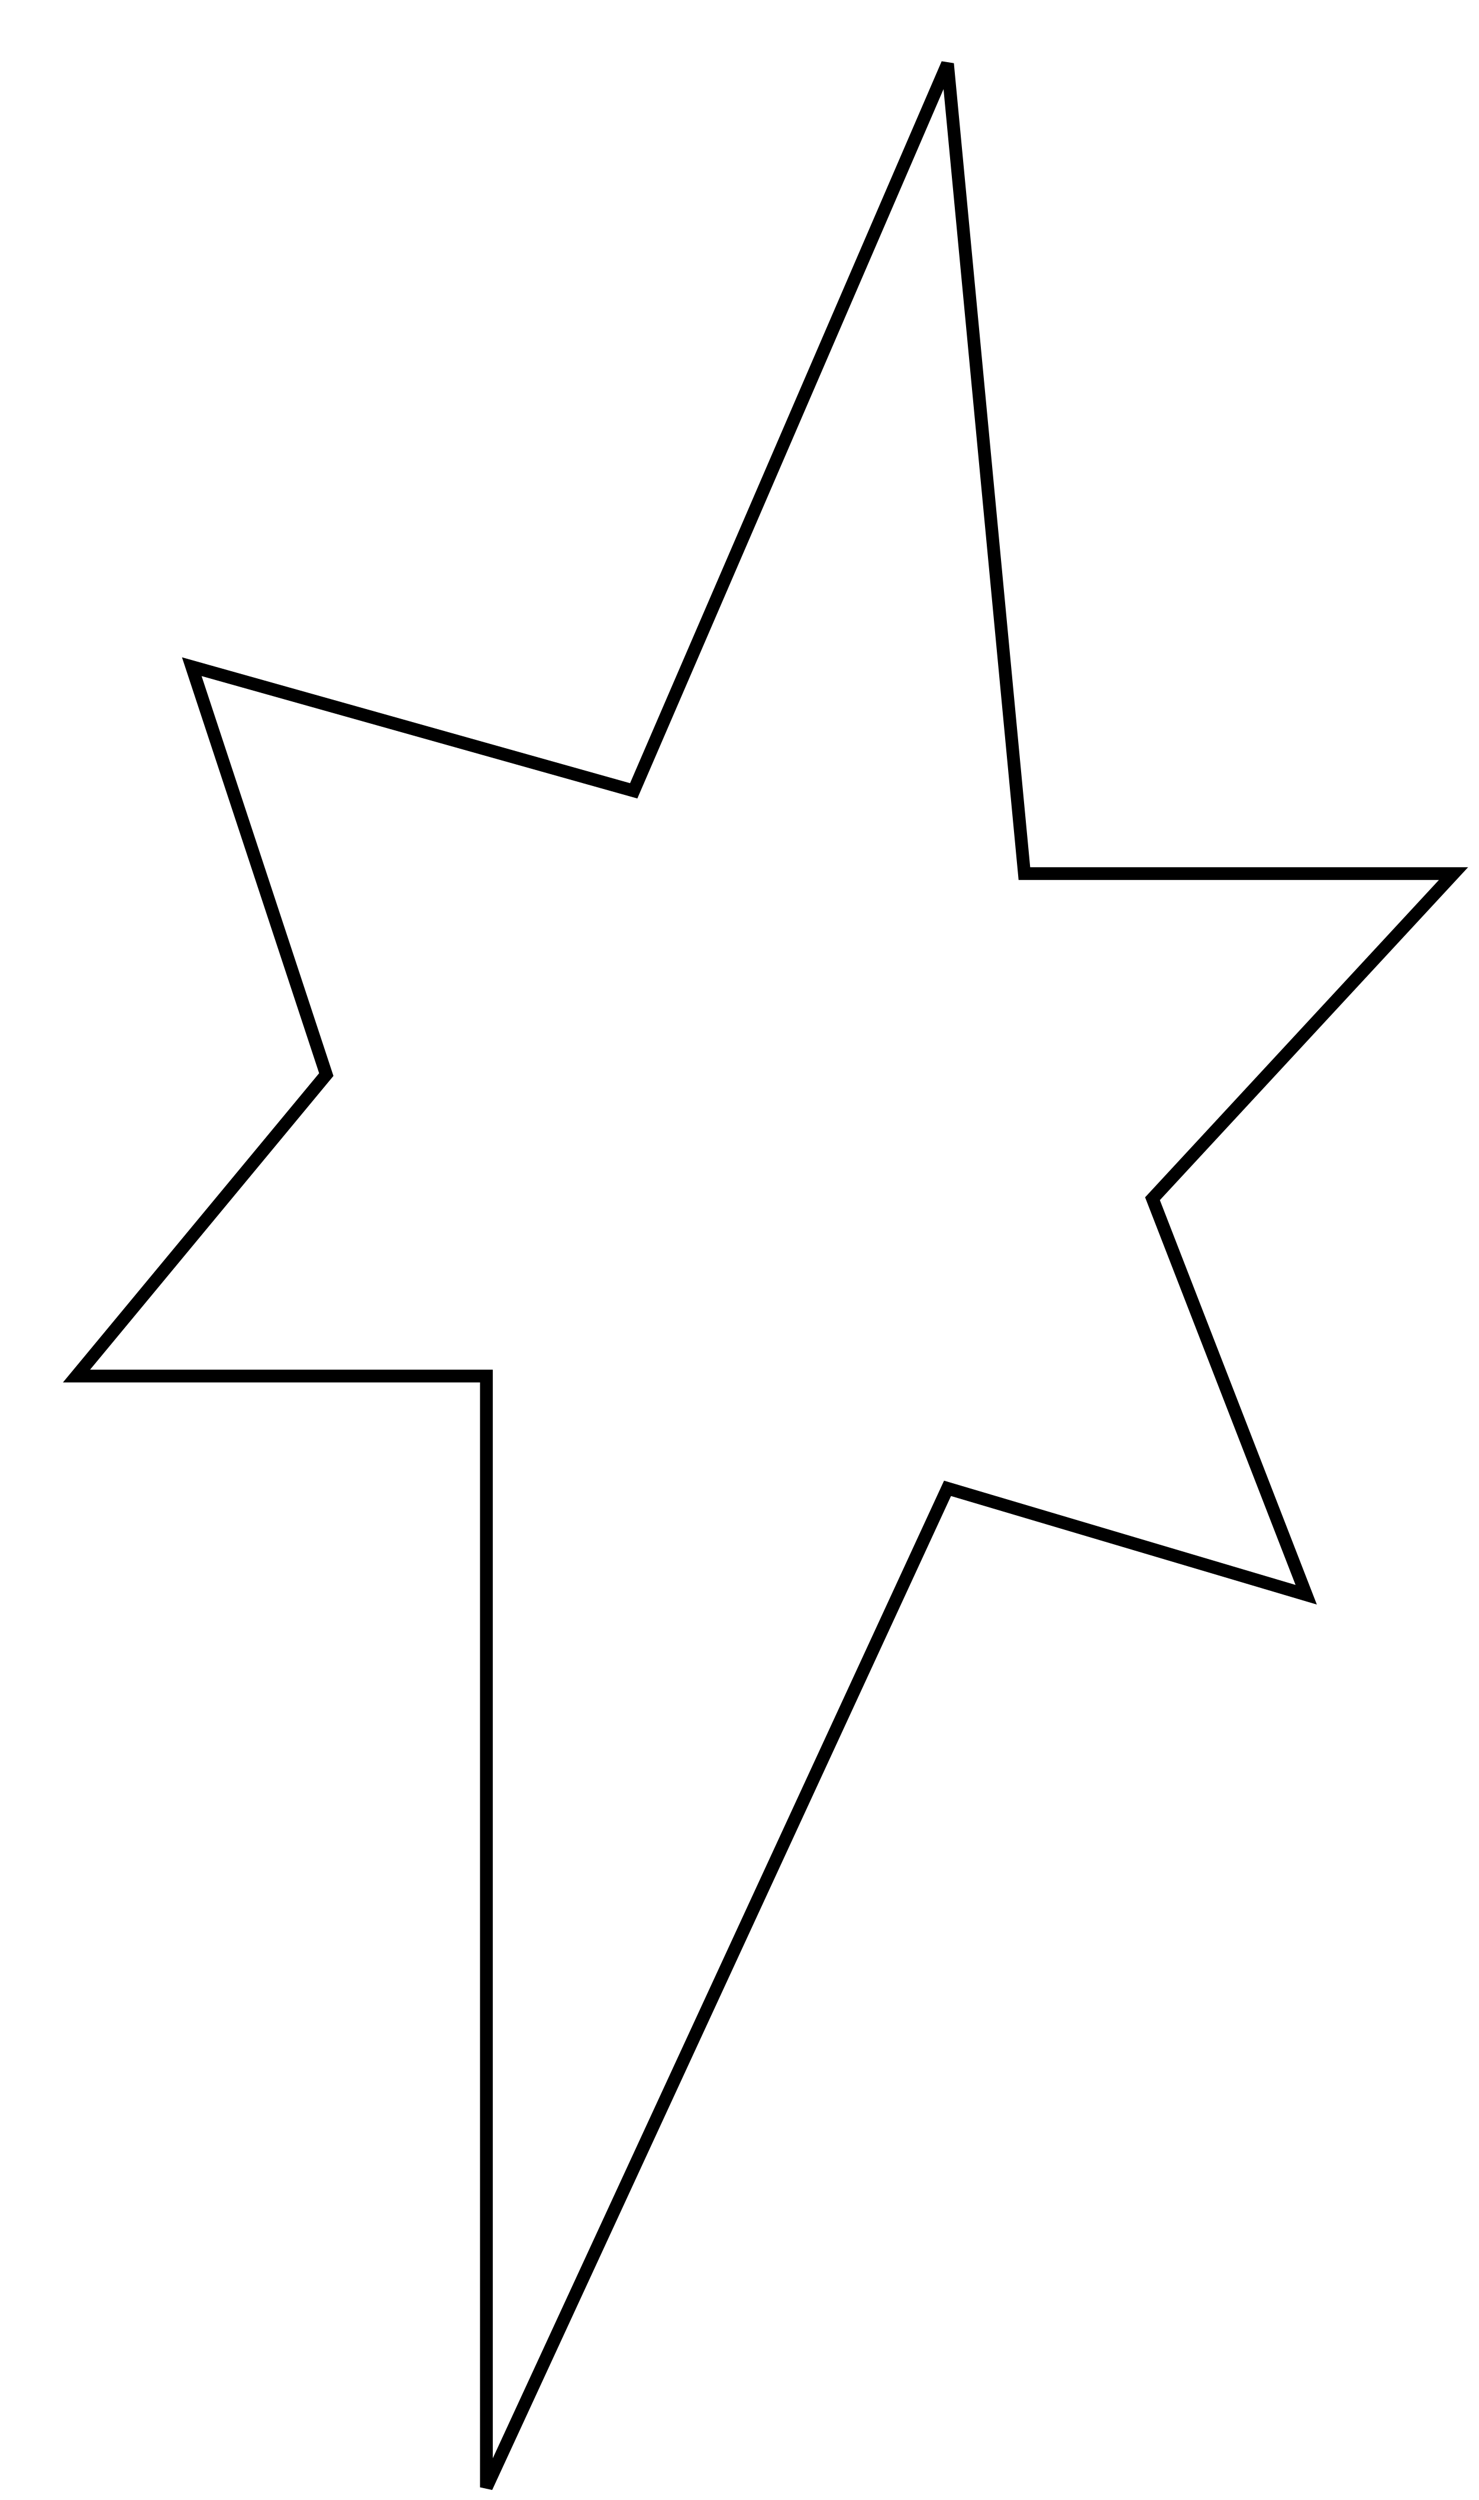 <svg width="116" height="196" viewBox="0 0 116 196" fill="none" xmlns="http://www.w3.org/2000/svg">
<g filter="url(#filter0_d_6_1562)">
<path d="M70.316 1L45.702 58L11.042 48.268L21.591 80.244L2 103.878H34.149V191L70.316 112.683L98.447 121.024L86.391 89.976L110 64.488H76.344L70.316 1Z" fill="white"/>
<path d="M70.316 1L45.702 58L11.042 48.268L21.591 80.244L2 103.878H34.149V191L70.316 112.683L98.447 121.024L86.391 89.976L110 64.488H76.344L70.316 1Z" stroke="black"/>
</g>
<defs>
<filter id="filter0_d_6_1562" x="0.936" y="0.802" width="114.209" height="194.408" filterUnits="userSpaceOnUse" color-interpolation-filters="sRGB">
<feFlood flood-opacity="0" result="BackgroundImageFix"/>
<feColorMatrix in="SourceAlpha" type="matrix" values="0 0 0 0 0 0 0 0 0 0 0 0 0 0 0 0 0 0 127 0" result="hardAlpha"/>
<feOffset dx="4" dy="4"/>
<feComposite in2="hardAlpha" operator="out"/>
<feColorMatrix type="matrix" values="0 0 0 0 0 0 0 0 0 0 0 0 0 0 0 0 0 0 1 0"/>
<feBlend mode="normal" in2="BackgroundImageFix" result="effect1_dropShadow_6_1562"/>
<feBlend mode="normal" in="SourceGraphic" in2="effect1_dropShadow_6_1562" result="shape"/>
</filter>
</defs>
</svg>
